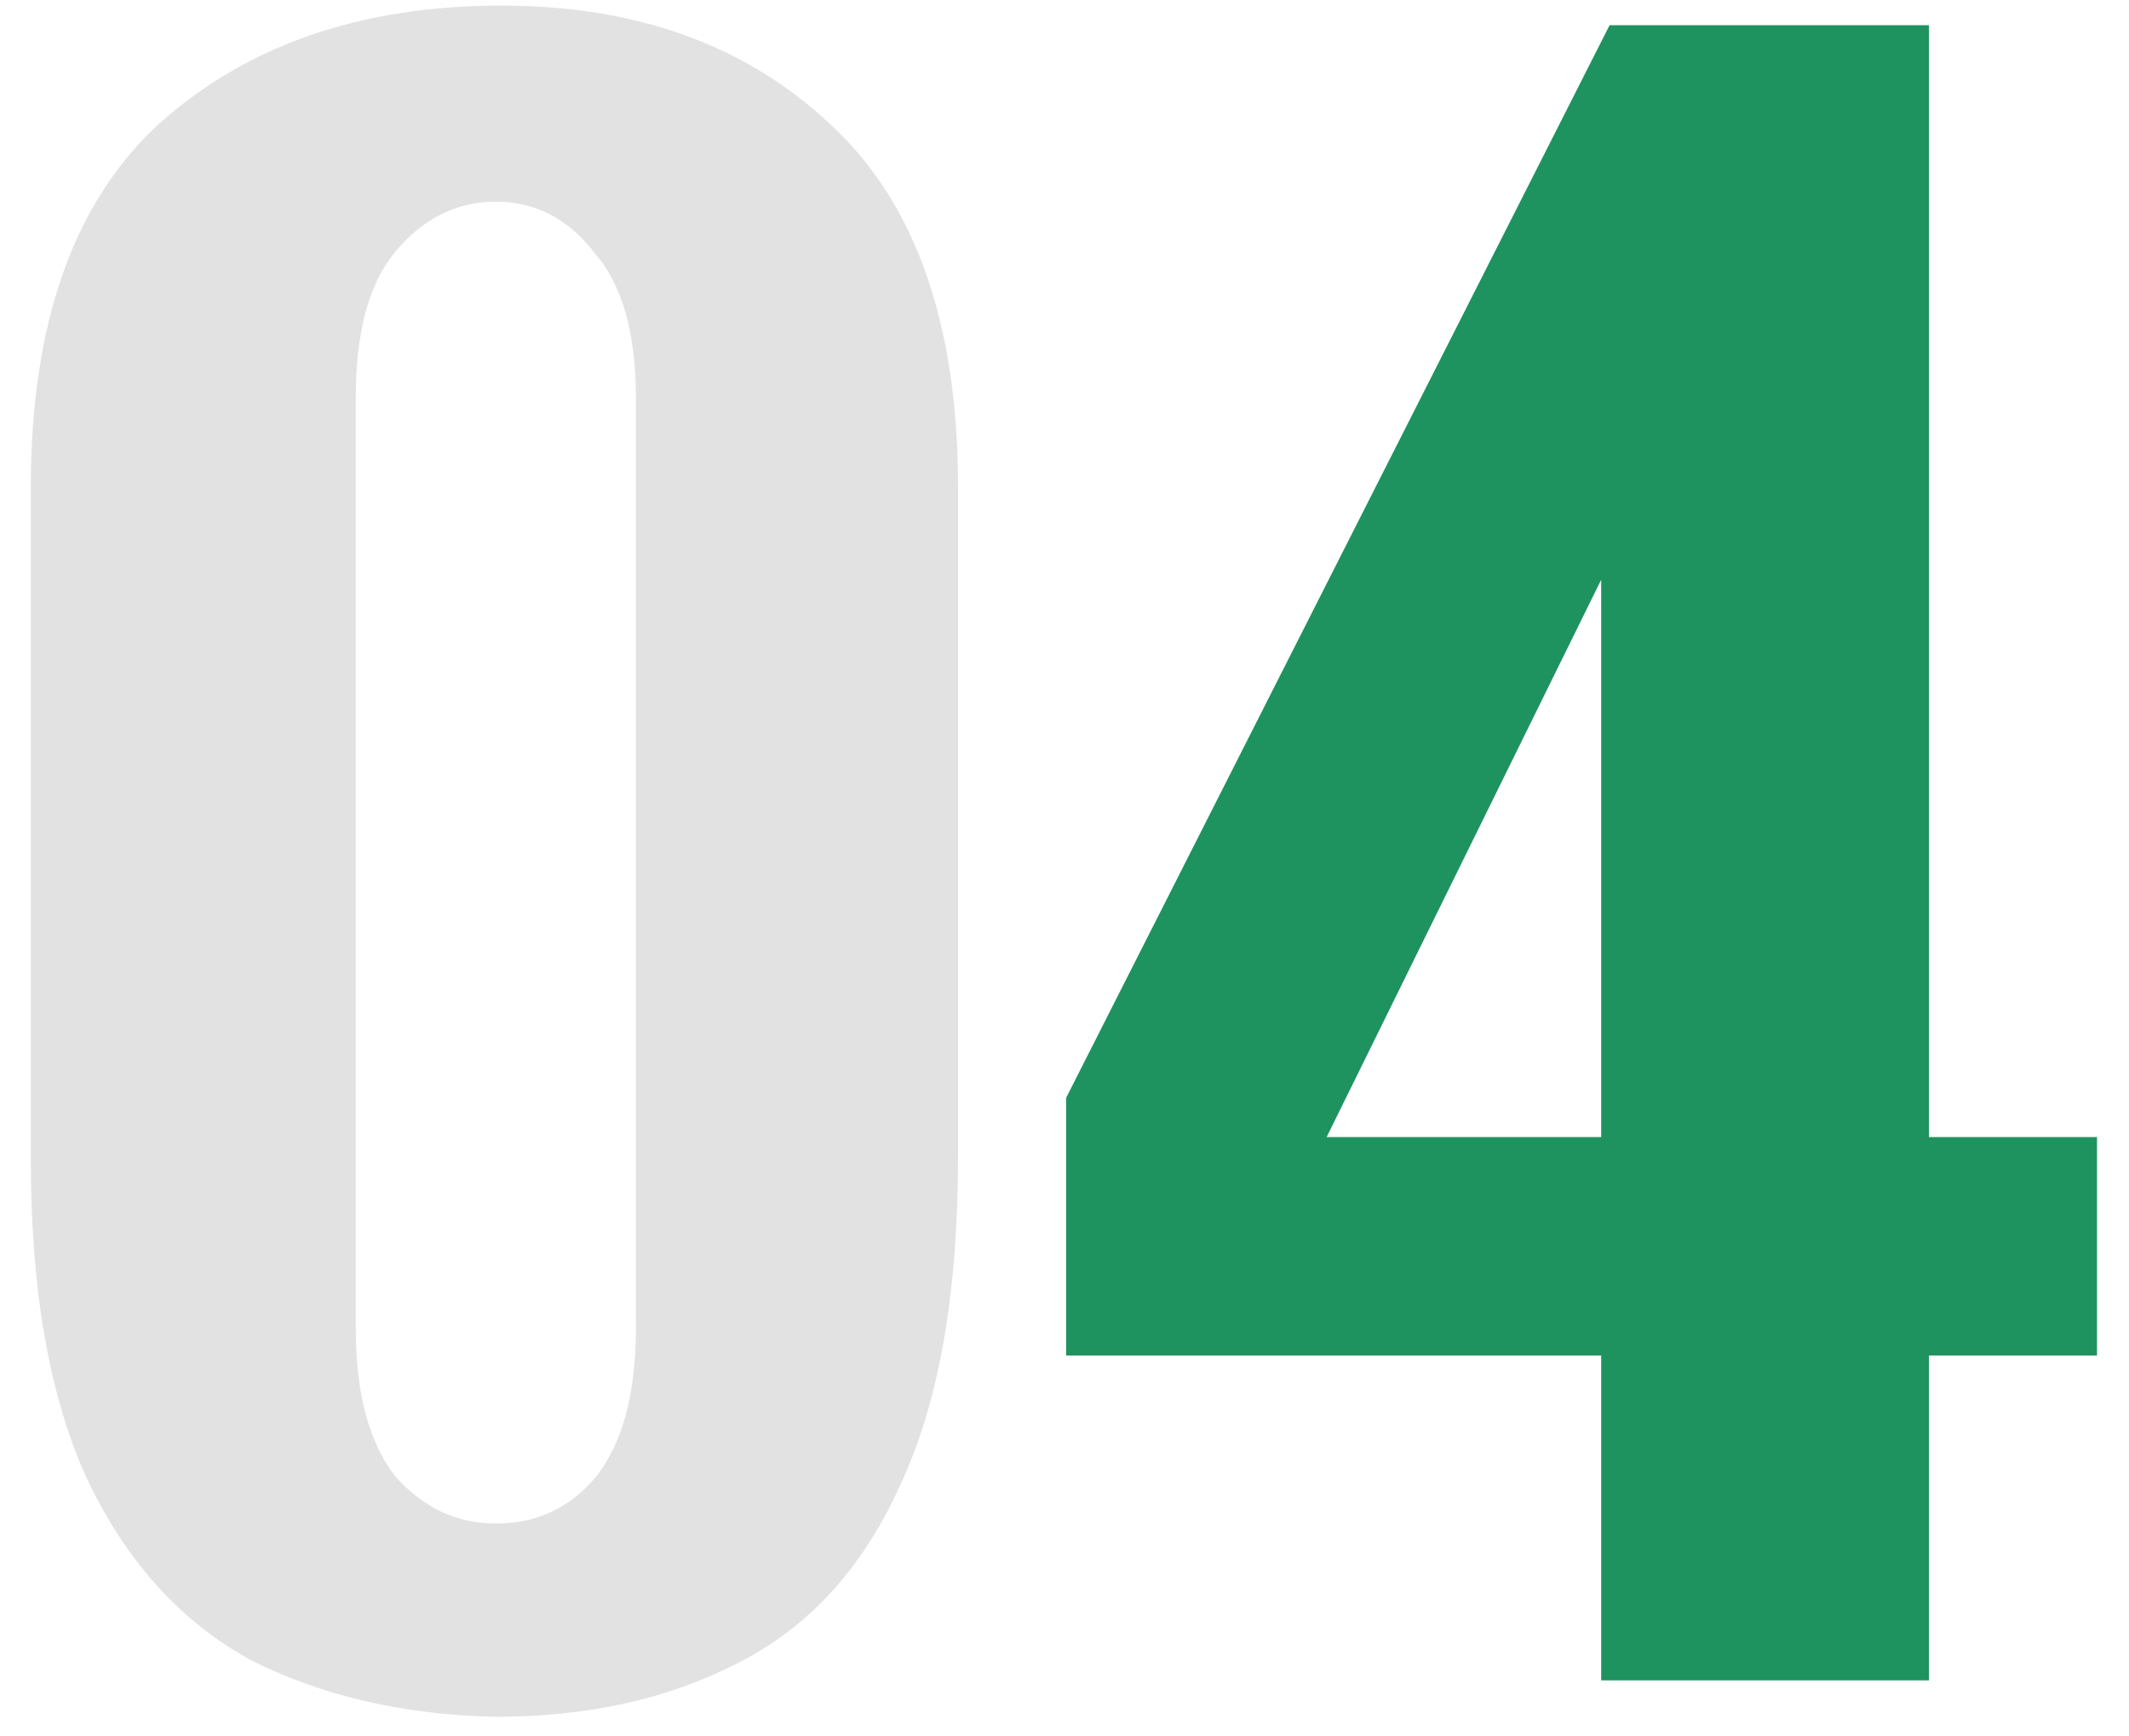 <?xml version="1.0" encoding="UTF-8"?> <svg xmlns="http://www.w3.org/2000/svg" width="38" height="31" viewBox="0 0 38 31" fill="none"> <path d="M8.85 30.65C7.217 30.617 5.767 30.283 4.5 29.65C3.267 28.983 2.3 27.933 1.6 26.5C0.9 25.033 0.55 23.1 0.55 20.7V8.7C0.55 5.767 1.317 3.6 2.85 2.2C4.417 0.8 6.45 0.1 8.95 0.1C11.35 0.1 13.3 0.8 14.8 2.2C16.333 3.6 17.1 5.767 17.1 8.7V20.65C17.1 23.117 16.75 25.083 16.05 26.55C15.383 28.017 14.417 29.067 13.15 29.7C11.917 30.333 10.483 30.65 8.85 30.65ZM8.85 27.2C9.583 27.2 10.183 26.917 10.65 26.35C11.117 25.75 11.35 24.867 11.35 23.7V7.1C11.35 5.933 11.1 5.067 10.6 4.5C10.133 3.9 9.55 3.6 8.85 3.6C8.15 3.6 7.55 3.9 7.05 4.5C6.583 5.067 6.35 5.933 6.35 7.1V23.7C6.35 24.867 6.583 25.75 7.05 26.35C7.55 26.917 8.15 27.2 8.85 27.2Z" fill="#E2E2E2"></path> <path d="M28.579 30V24.2H19.029V19.6L28.729 0.45H34.429V20.3H37.429V24.2H34.429V30H28.579ZM23.679 20.3H28.579V10.35L23.679 20.3Z" fill="#1E935F"></path> </svg> 